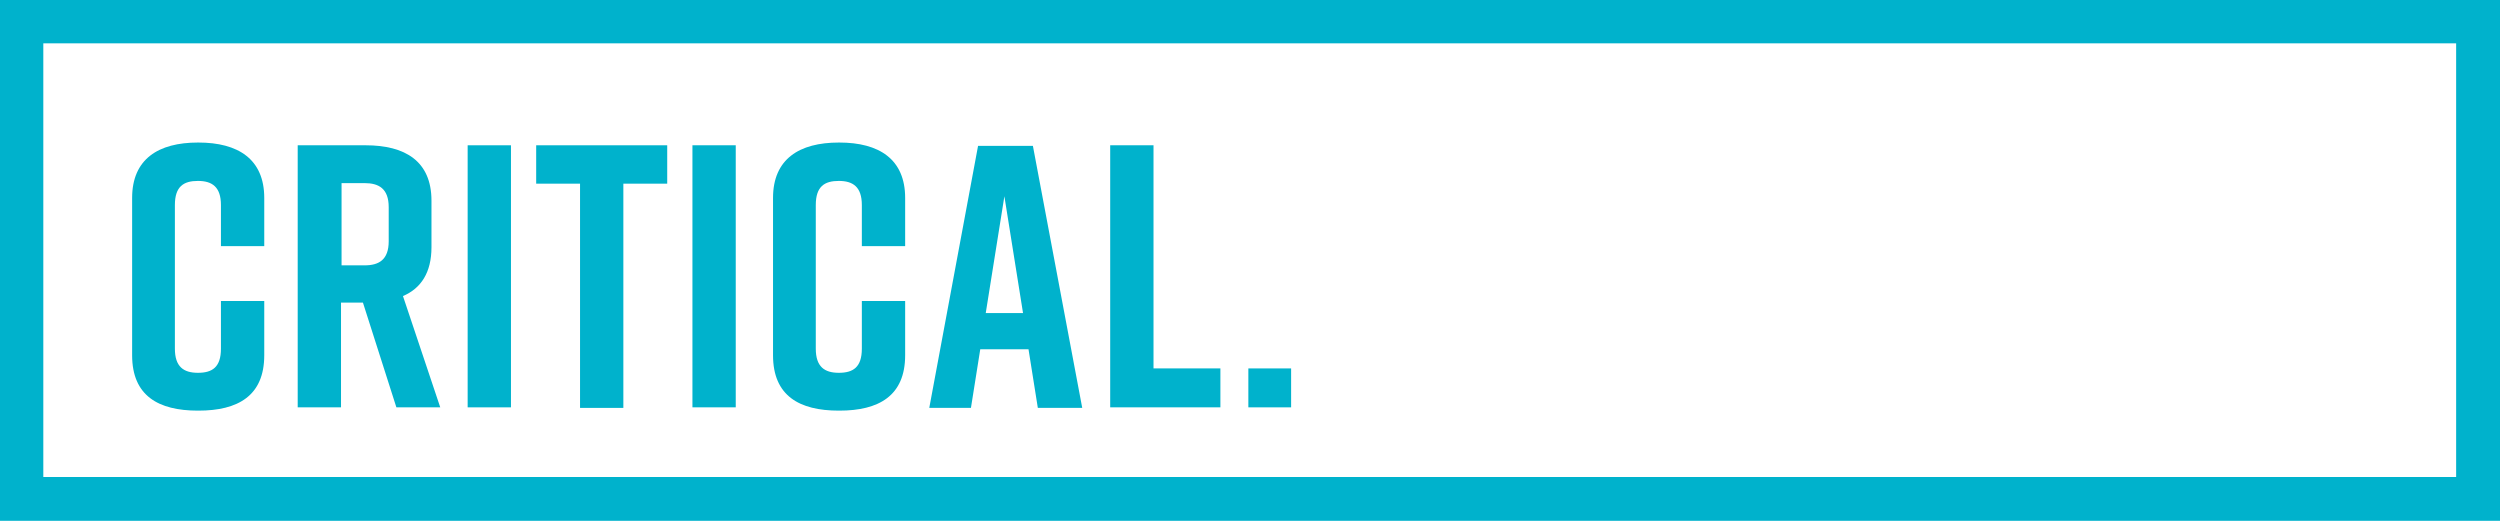 <?xml version="1.0" encoding="UTF-8"?>
<svg id="Laag_1" xmlns="http://www.w3.org/2000/svg" version="1.1" viewBox="0 0 456 95">
  <!-- Generator: Adobe Illustrator 29.1.0, SVG Export Plug-In . SVG Version: 2.1.0 Build 142)  -->
  <defs>
    <style>
      .st0 {
        fill: #00b2cc;
      }
    </style>
  </defs>
  <g id="Laag_11" data-name="Laag_1">
    <g id="Laag_1-2">
      <g>
        <path class="st0" d="M448,7.9v79.1H7.9V7.9h440.1M456,0H0v95h456V0h0Z"/>
        <g>
          <path class="st0" d="M48.2,64.8c0,7.4-4.8,10.1-12,10.1h-.1c-7.2,0-12-2.7-12-10.1v-28.7c0-7.1,4.8-10.1,12-10.1h.1c7.2,0,12,3,12,10.1v8.8h-7.9v-7.5c0-3.3-1.6-4.4-4.2-4.4s-4.2,1-4.2,4.4v26.2c0,3.3,1.6,4.4,4.2,4.4s4.2-1,4.2-4.4v-8.7h7.9v9.9Z"/>
          <path class="st0" d="M72.3,74.3l-6.1-19.1h-4v19.1h-7.9V26.5h12.4c7.2,0,12,2.9,12,10.1v8.5c0,4.6-1.9,7.5-5.2,8.9l6.8,20.3h-8.1.1ZM62.3,48.4h4.2c2.6,0,4.4-1,4.4-4.4v-6.2c0-3.4-1.8-4.4-4.4-4.4h-4.2v15h0Z"/>
          <path class="st0" d="M85.3,74.3V26.5h7.9v47.8h-7.9Z"/>
          <path class="st0" d="M121.7,33.5h-8v40.9h-7.9v-40.9h-8v-7h23.9v7h0Z"/>
          <path class="st0" d="M126.3,74.3V26.5h7.9v47.8s-7.9,0-7.9,0Z"/>
          <path class="st0" d="M165.1,64.8c0,7.4-4.8,10.1-12,10.1h-.1c-7.2,0-12-2.7-12-10.1v-28.7c0-7.1,4.8-10.1,12-10.1h.1c7.2,0,12,3,12,10.1v8.8h-7.9v-7.5c0-3.3-1.6-4.4-4.2-4.4s-4.2,1-4.2,4.4v26.2c0,3.3,1.6,4.4,4.2,4.4s4.2-1,4.2-4.4v-8.7h7.9v9.9Z"/>
          <path class="st0" d="M187.6,63.7h-8.8l-1.7,10.7h-7.6l8.9-47.8h10l9,47.8h-8.1l-1.7-10.7h0ZM186.6,57.1l-3.4-21.3-3.4,21.3h6.8Z"/>
          <path class="st0" d="M222.7,74.3h-20.2V26.5h7.9v40.7h12.2v7.1h.1Z"/>
          <rect class="st0" x="227.7" y="67.2" width="7.8" height="7.1"/>
        </g>
      </g>
    </g>
  </g>
</svg>